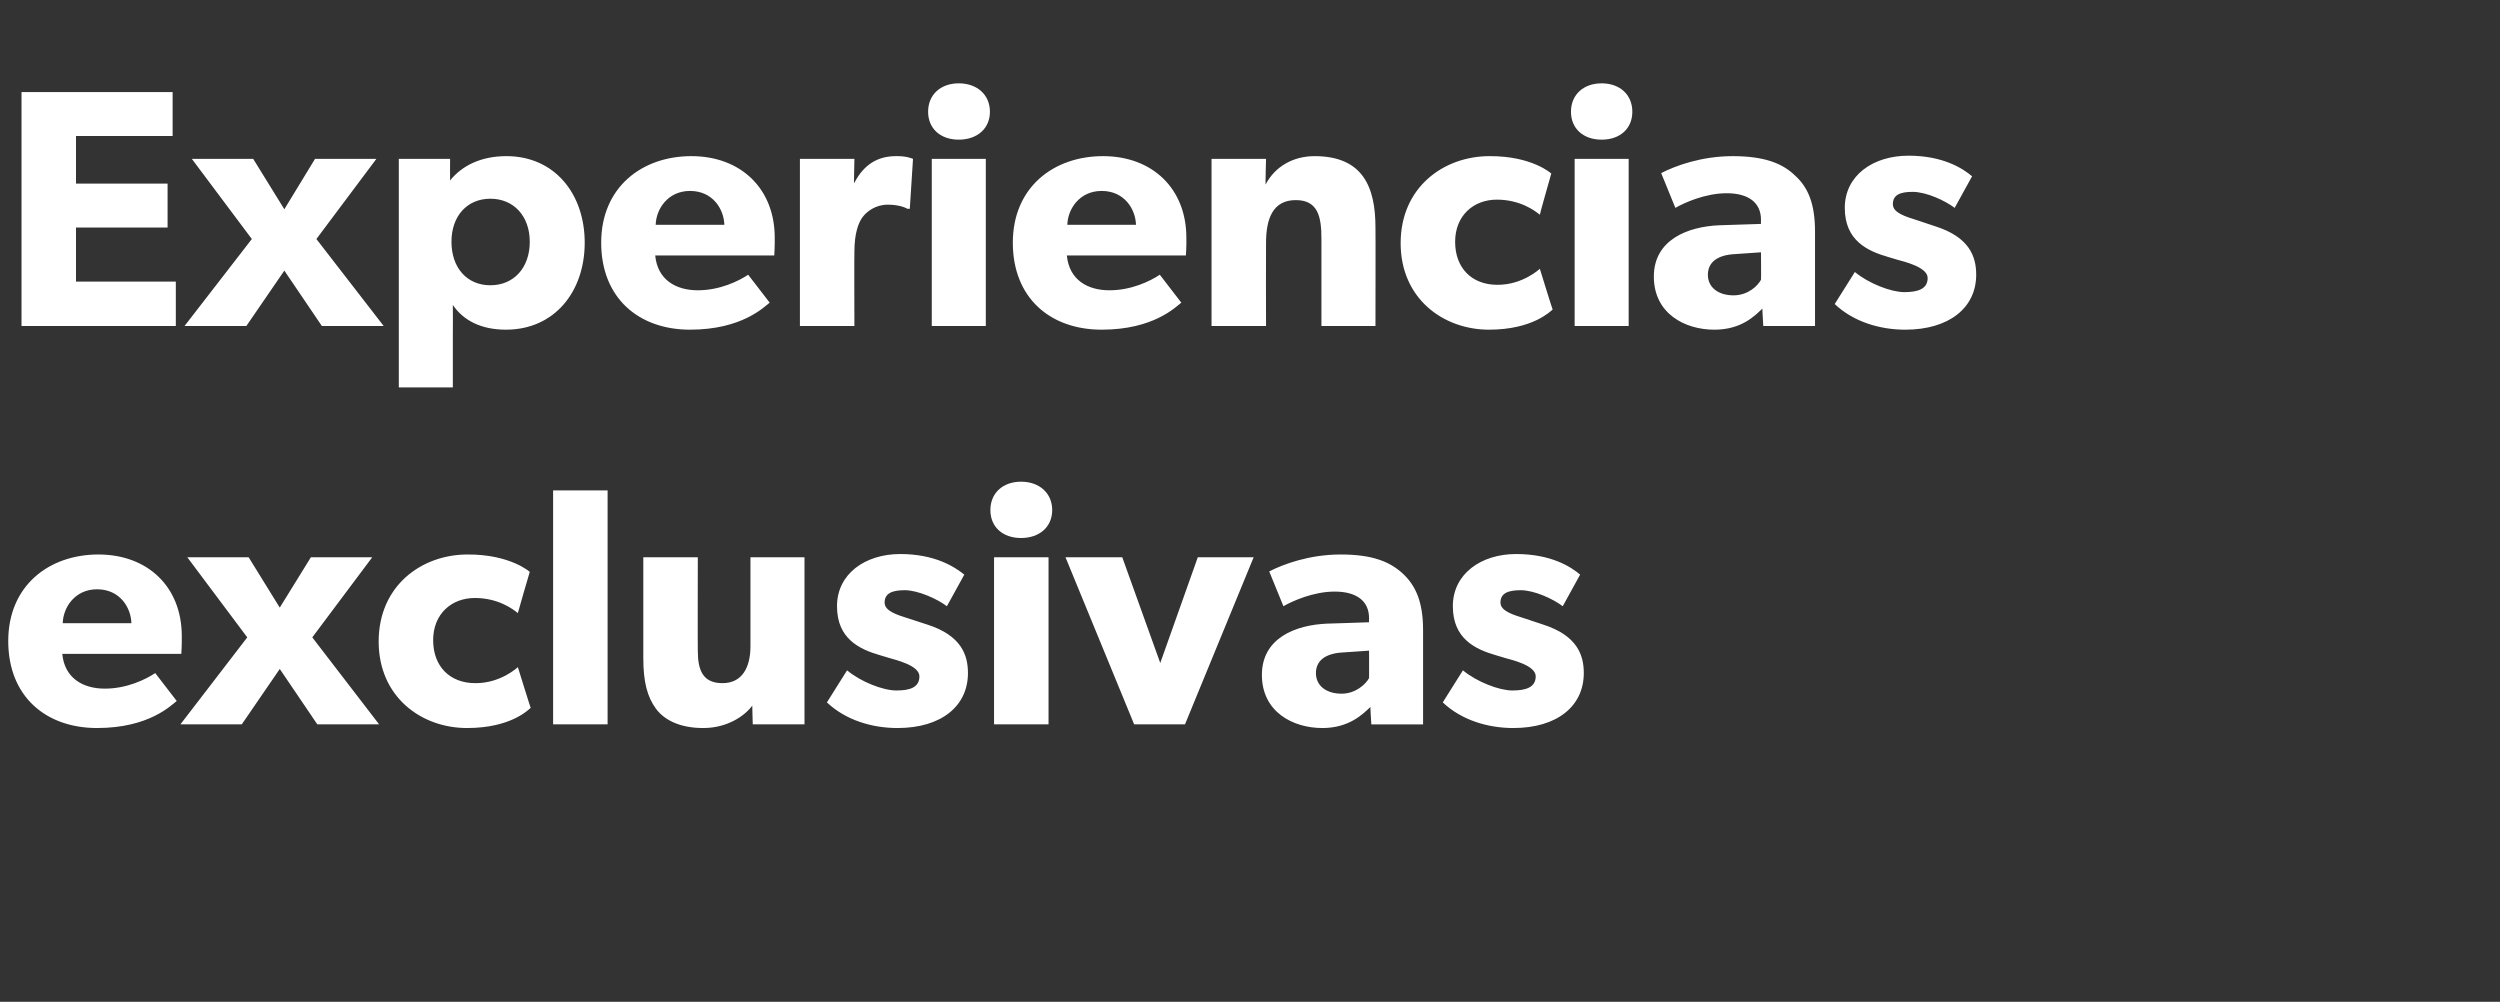 <?xml version="1.0" standalone="no"?><!DOCTYPE svg PUBLIC "-//W3C//DTD SVG 1.1//EN" "http://www.w3.org/Graphics/SVG/1.1/DTD/svg11.dtd"><svg xmlns="http://www.w3.org/2000/svg" version="1.1" width="546px" height="218.8px" viewBox="0 -12 546 218.8" style="top:-12px"><rect x="0" y="-12" width="546" height="218.8" fill="#333333" stroke="none"/><desc>Experiencias exclusivas</desc><defs/><g id="Polygon13442"><path d="m21.2 147c-11.2 0-19.4-6.9-19.4-19c0-12.1 8.9-18.9 19.7-18.9c10.8 0 18.2 7.1 18.2 17.8c.04 1.76-.1 3.9-.1 3.9c0 0-25.98.01-26 0c.5 5.3 4.5 7.6 9.3 7.6c4.8 0 8.9-2 11-3.4c0 0 4.7 6.1 4.7 6.1c-1.2.9-6 5.9-17.4 5.9zm0-30.3c-4.8 0-7.4 3.9-7.5 7.4c0 0 15 0 15 0c-.1-3.4-2.5-7.4-7.5-7.4zm19.7-7l13.4 0l6.8 11l6.8-11l13.4 0l-13.1 17.5l14.6 19l-13.5 0l-8.2-12.1l-8.3 12.1l-13.4 0l14.6-19l-13.1-17.5zm61.1 37.3c-10 0-19.3-6.8-19.3-18.9c0-12.2 9.4-19 19.4-19c9.34-.05 13.6 3.8 13.6 3.8c0 0-2.63 8.95-2.6 9c-1.1-.9-4.3-3.3-9.4-3.3c-5.1 0-9.1 3.5-9.1 9.2c0 5.8 3.7 9.4 9.2 9.4c5.57.05 9.3-3.5 9.3-3.5c0 0 2.78 8.95 2.8 8.9c-.4.3-4.2 4.4-13.9 4.4zm30.7-51.9l0 51.1l-11.9 0l0-51.1l11.9 0zm20.9 51.9c-5.2 0-8.6-1.8-10.4-4.3c-1.8-2.5-2.7-5.7-2.7-10.9c.02-.03 0-22.1 0-22.1l11.9 0c0 0-.04 20.44 0 20.4c0 4.3 1.1 7.1 5.4 7.1c4.2 0 6.1-3.3 6.1-8.1c.01.01 0-19.4 0-19.4l11.8 0l0 36.5l-11.3 0c0 0-.12-4.14-.1-4.1c-1.6 2.2-5.4 4.9-10.7 4.9zm42.2-8.2c3 0 5-.7 5-3.1c0-2.4-5.3-3.6-6.6-4c0 0-2-.6-2-.6c-4.5-1.3-9.4-3.6-9.4-10.7c0-7.1 6.2-11.4 13.8-11.4c7.6 0 11.9 2.8 14 4.5c0 0-3.8 6.9-3.8 6.9c-2.1-1.6-6.3-3.5-9.2-3.5c-2.8 0-4.4.7-4.4 2.7c0 1.9 2.8 2.7 5.3 3.5c0 0 4 1.3 4 1.3c7.5 2.4 8.9 6.7 8.9 10.6c0 7.2-5.8 12-15.4 12c-5.5 0-11.3-1.7-15.4-5.6c0 0 4.4-7 4.4-7c3 2.5 7.8 4.4 10.8 4.4zm27.2-45.6c4 0 6.8 2.5 6.8 6.2c0 3.7-2.8 6.1-6.8 6.1c-4 0-6.7-2.4-6.7-6.1c0-3.7 2.7-6.2 6.7-6.2zm6 16.5l0 36.5l-11.9 0l0-36.5l11.9 0zm16.1 0l8.3 23.1l8.2-23.1l12.2 0l-15 36.5l-11.1 0l-15-36.5l12.4 0zm43.7 37.3c-6.4 0-13.2-3.5-13.2-11.6c0-8.1 7.4-10.9 14.2-11.2c-.02.02 9.2-.3 9.2-.3c0 0-.04-.86 0-.9c0-3.8-2.8-5.8-7.5-5.8c-4.7 0-9.3 2.1-11.2 3.2c0 0-3.1-7.6-3.1-7.6c3.1-1.6 8.8-3.7 15.6-3.7c6.8 0 10.7 1.5 13.6 4.2c2.8 2.6 4.4 6.2 4.4 12.3c0 .03 0 20.6 0 20.6l-11.3 0c0 0-.25-3.85-.2-3.8c-1.6 1.5-4.6 4.6-10.5 4.6zm-1.4-12c0 2.8 2.3 4.5 5.6 4.5c3.1 0 5.3-2.1 6-3.4c.03.04 0-6 0-6c0 0-5.82.41-5.8.4c-3.6.2-5.8 1.7-5.8 4.5zm42.9 3.8c3 0 5.1-.7 5.1-3.1c0-2.4-5.3-3.6-6.7-4c0 0-2-.6-2-.6c-4.5-1.3-9.4-3.6-9.4-10.7c0-7.1 6.2-11.4 13.8-11.4c7.7 0 12 2.8 14 4.5c0 0-3.8 6.9-3.8 6.9c-2.1-1.6-6.2-3.5-9.2-3.5c-2.8 0-4.4.7-4.4 2.7c0 1.9 2.9 2.7 5.4 3.5c0 0 3.9 1.3 3.9 1.3c7.5 2.4 8.9 6.7 8.9 10.6c0 7.2-5.8 12-15.4 12c-5.5 0-11.3-1.7-15.4-5.6c0 0 4.4-7 4.4-7c3 2.5 7.9 4.4 10.8 4.4z" stroke="none" fill="#fff"/></g><g id="Polygon13441"><path d="m37.7 8.1l0 9.6l-21.1 0l0 10.4l20 0l0 9.6l-20 0l0 11.8l21.8 0l0 9.7l-33.7 0l0-51.1l33 0zm4.2 14.6l13.4 0l6.8 11l6.7-11l13.4 0l-13.1 17.5l14.7 19l-13.5 0l-8.2-12.1l-8.3 12.1l-13.5 0l14.7-19l-13.1-17.5zm56.4 0c0 0-.03 4.68 0 4.7c2.6-3.2 6.7-5.3 12.3-5.3c10.5 0 17.1 8.2 17.1 18.9c0 10.7-6.6 19-17.2 19c-5.4 0-9.3-2-11.6-5.4c.04.01 0 6.6 0 6.6l0 11.4l-11.8 0l0-49.9l11.2 0zm17.4 18.1c0-5.6-3.5-9.4-8.6-9.4c-5.1 0-8.5 3.8-8.5 9.4c0 5.7 3.4 9.5 8.5 9.5c5.1 0 8.6-3.8 8.6-9.5zm35 19.2c-11.2 0-19.4-6.9-19.4-19c0-12.1 8.9-18.9 19.7-18.9c10.8 0 18.2 7.1 18.2 17.8c.04 1.76-.1 3.9-.1 3.9c0 0-25.99.01-26 0c.5 5.3 4.5 7.6 9.3 7.6c4.8 0 8.9-2 11-3.4c0 0 4.7 6.1 4.7 6.1c-1.2.9-6 5.9-17.4 5.9zm0-30.3c-4.8 0-7.4 3.9-7.5 7.4c0 0 15 0 15 0c-.1-3.4-2.5-7.4-7.5-7.4zm35.9-7l-.1 5.2c0 0 .13 0 .1 0c2.1-4 5.1-5.8 9.1-5.8c2.4-.05 3.7.6 3.7.6l-.7 10.9c0 0-.53 0-.5 0c-.7-.4-2.2-.9-4.3-.9c-2.7 0-4.6 1.5-5.5 2.7c-.9 1.2-1.8 3.5-1.8 7.6c-.05-.01 0 16.2 0 16.2l-11.9 0l0-36.5l11.9 0zm22.8-16.5c4 0 6.8 2.5 6.8 6.2c0 3.7-2.8 6.1-6.8 6.1c-4 0-6.7-2.4-6.7-6.1c0-3.7 2.7-6.2 6.7-6.2zm5.9 16.5l0 36.5l-11.8 0l0-36.5l11.8 0zm25.3 37.3c-11.2 0-19.4-6.9-19.4-19c0-12.1 8.9-18.9 19.7-18.9c10.8 0 18.2 7.1 18.2 17.8c.05 1.76-.1 3.9-.1 3.9c0 0-25.98.01-26 0c.5 5.3 4.5 7.6 9.3 7.6c4.8 0 8.9-2 11-3.4c0 0 4.7 6.1 4.7 6.1c-1.2.9-6 5.9-17.4 5.9zm0-30.3c-4.8 0-7.4 3.9-7.5 7.4c0 0 15 0 15 0c-.1-3.4-2.5-7.4-7.5-7.4zm35.9-7c0 0-.15 5.64-.1 5.6c2.1-4 6.1-6.2 10.7-6.2c10.6 0 13.3 6.8 13.3 15.6c.04-.03 0 21.5 0 21.5l-11.8 0c0 0 0-19.02 0-19c0-4.8-.7-8.5-5.6-8.5c-5.1 0-6.5 4.2-6.5 9.4c-.04.04 0 18.1 0 18.1l-11.9 0l0-36.5l11.9 0zm48.7 37.3c-10 0-19.3-6.8-19.3-18.9c0-12.2 9.4-19 19.4-19c9.32-.05 13.5 3.8 13.5 3.8c0 0-2.55 8.95-2.5 9c-1.1-.9-4.3-3.3-9.4-3.3c-5.1 0-9.1 3.5-9.1 9.2c0 5.8 3.7 9.4 9.2 9.4c5.55.05 9.3-3.5 9.3-3.5c0 0 2.76 8.95 2.8 8.9c-.4.3-4.3 4.4-13.9 4.4zm24.6-53.8c4 0 6.7 2.5 6.7 6.2c0 3.7-2.7 6.1-6.7 6.1c-4 0-6.7-2.4-6.7-6.1c0-3.7 2.7-6.2 6.7-6.2zm5.9 16.5l0 36.5l-11.8 0l0-36.5l11.8 0zm18.7 37.3c-6.4 0-13.2-3.5-13.2-11.6c0-8.1 7.5-10.9 14.2-11.2c0 .02 9.2-.3 9.2-.3c0 0-.03-.86 0-.9c0-3.8-2.8-5.8-7.5-5.8c-4.7 0-9.3 2.1-11.2 3.2c0 0-3.1-7.6-3.1-7.6c3.1-1.6 8.8-3.7 15.6-3.7c6.8 0 10.8 1.5 13.6 4.2c2.9 2.6 4.4 6.2 4.4 12.3c.01.03 0 20.6 0 20.6l-11.3 0c0 0-.23-3.85-.2-3.8c-1.6 1.5-4.5 4.6-10.5 4.6zm-1.4-12c0 2.8 2.3 4.5 5.6 4.5c3.2 0 5.3-2.1 6-3.4c.05.04 0-6 0-6c0 0-5.8.41-5.8.4c-3.6.2-5.8 1.7-5.8 4.5zm42.9 3.8c3 0 5.1-.7 5.1-3.1c0-2.4-5.3-3.6-6.7-4c0 0-2-.6-2-.6c-4.5-1.3-9.4-3.6-9.4-10.7c0-7.1 6.2-11.4 13.9-11.4c7.6 0 11.9 2.8 13.9 4.5c0 0-3.8 6.9-3.8 6.9c-2.1-1.6-6.2-3.5-9.2-3.5c-2.8 0-4.3.7-4.3 2.7c0 1.9 2.8 2.7 5.3 3.5c0 0 3.9 1.3 3.9 1.3c7.6 2.4 9 6.7 9 10.6c0 7.2-5.9 12-15.5 12c-5.5 0-11.3-1.7-15.4-5.6c0 0 4.4-7 4.4-7c3 2.5 7.9 4.4 10.8 4.4z" stroke="none" fill="#fff"/></g></svg>